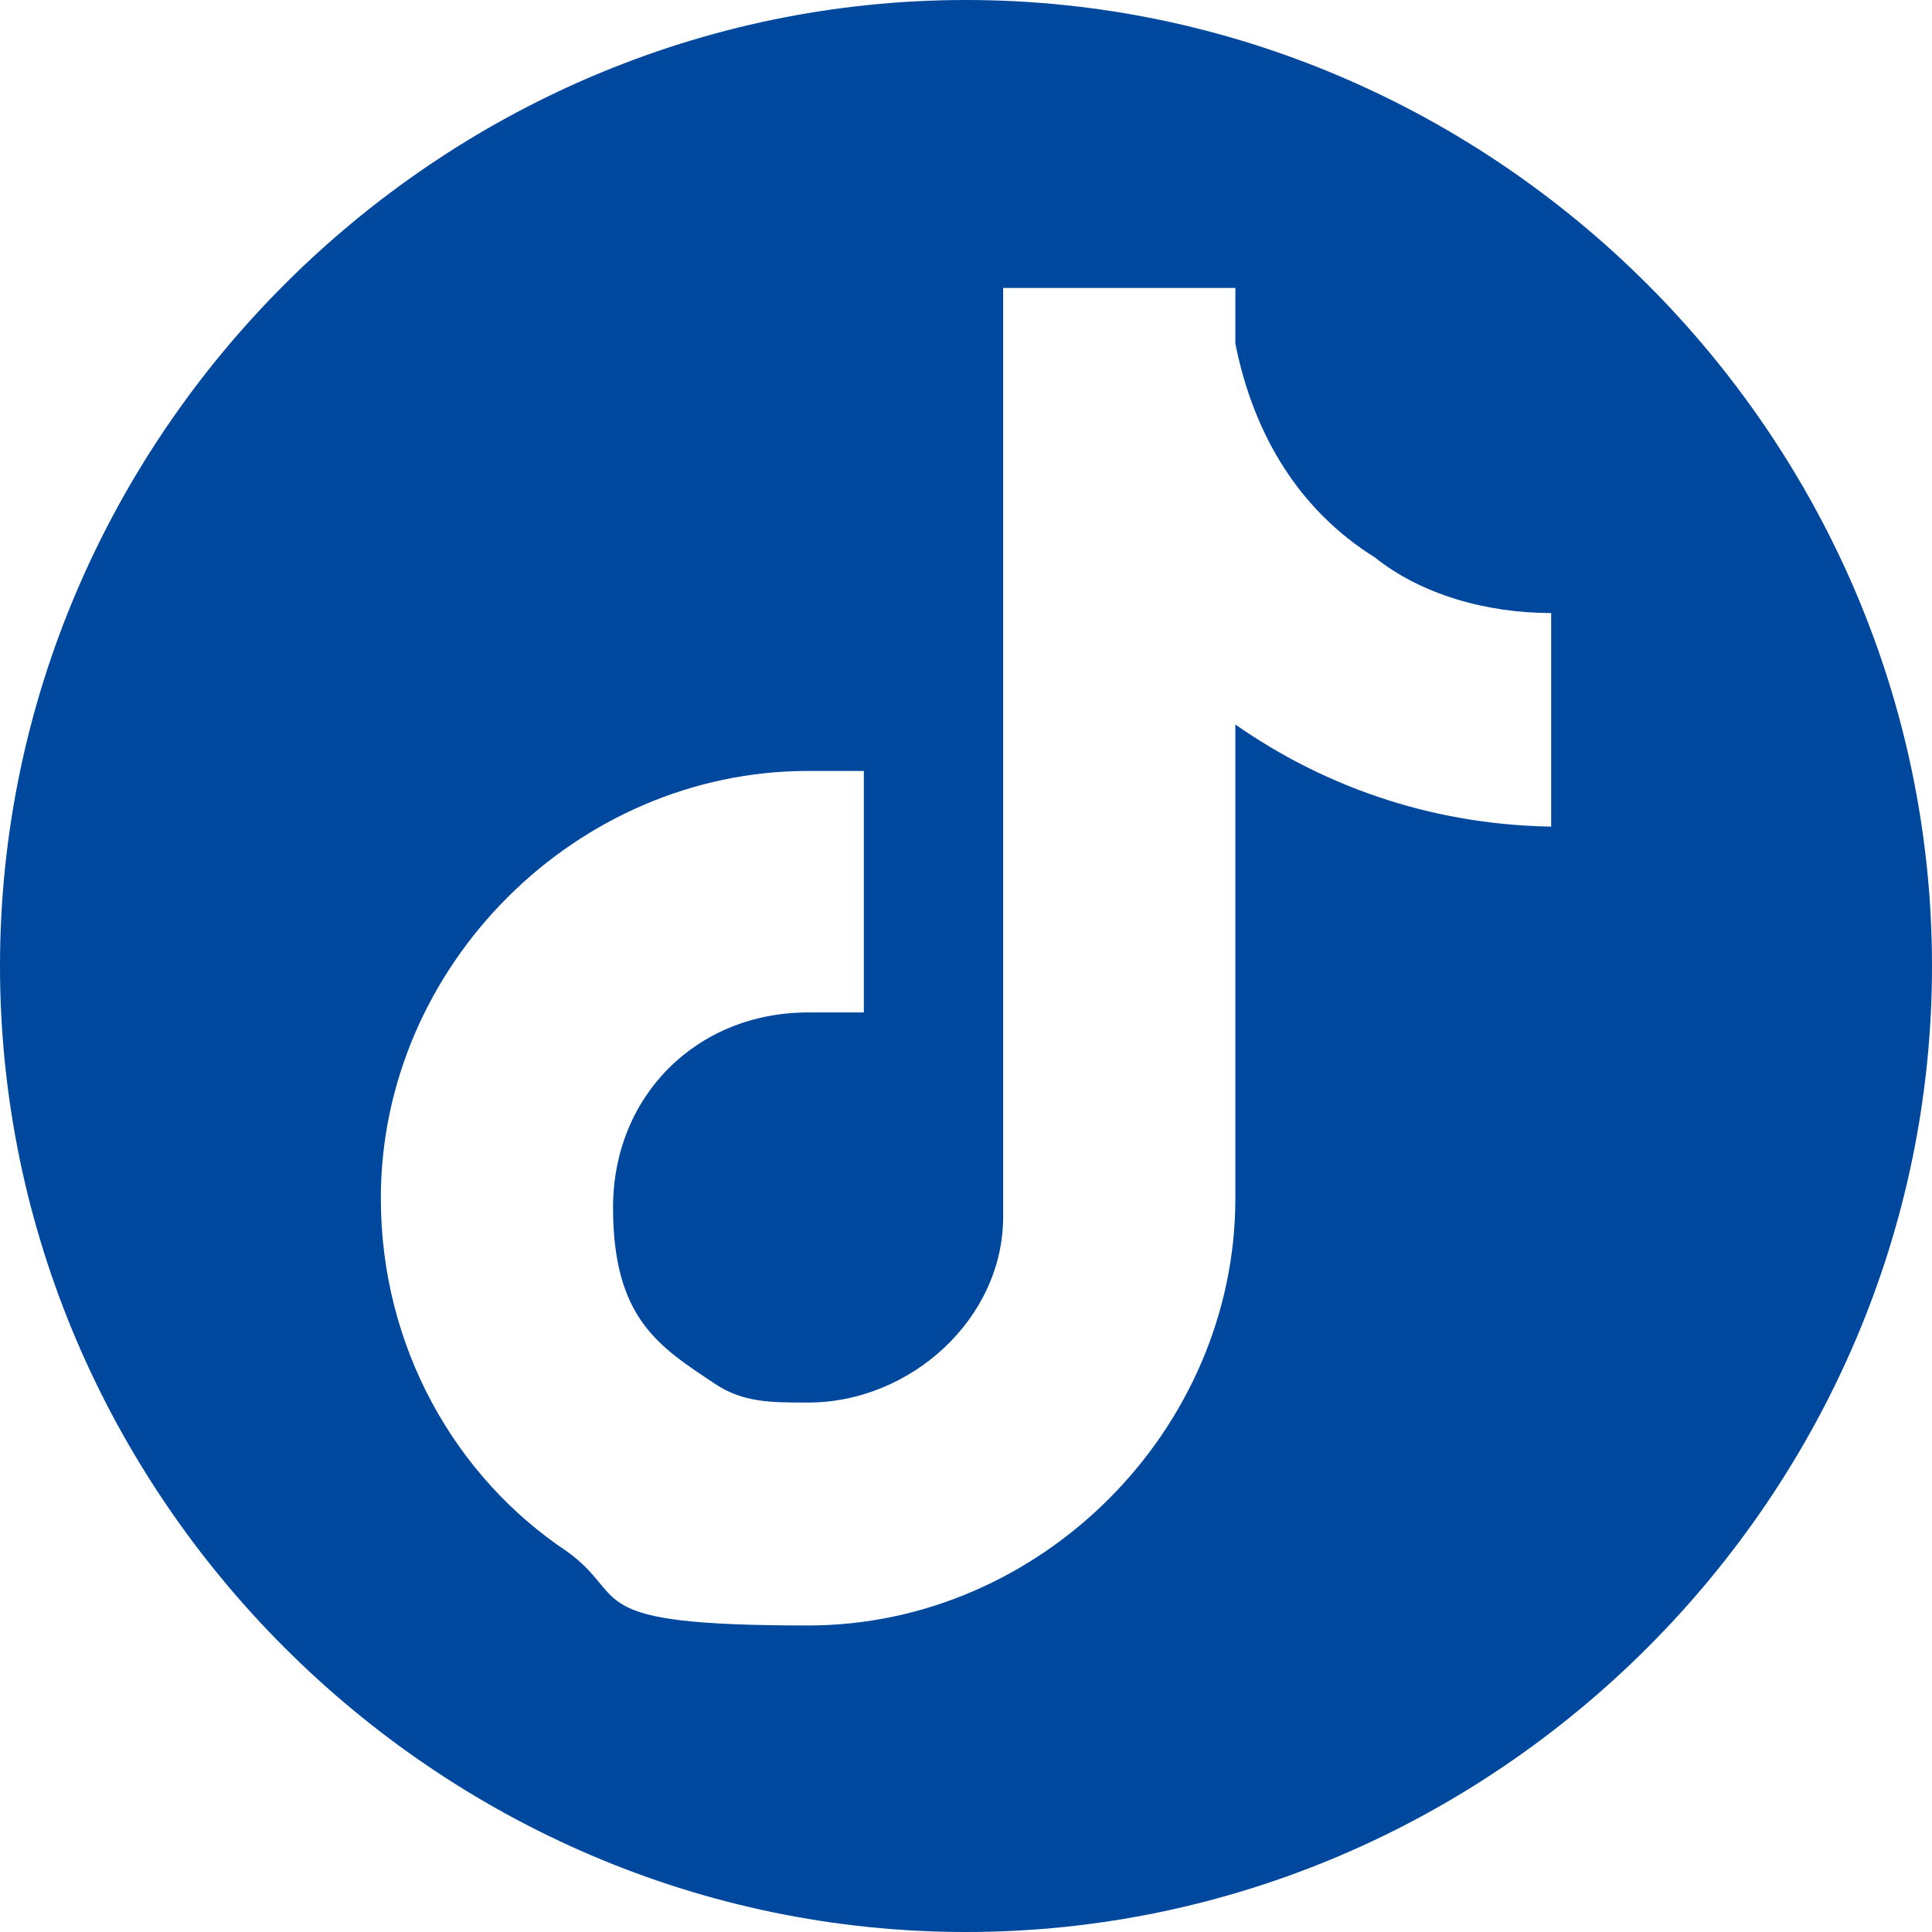 <?xml version="1.0" encoding="UTF-8"?>
<svg id="_レイヤー_2" data-name="レイヤー 2" xmlns="http://www.w3.org/2000/svg" viewBox="0 0 20.8 20.8">
  <defs>
    <style>
      .cls-1 {
        fill: #00489d;
      }
    </style>
  </defs>
  <g id="_レイヤー_1-2" data-name=" レイヤー 1">
    <path class="cls-1" d="M10.4,0C4.7,0,0,4.7,0,10.4s4.7,10.4,10.4,10.4,10.4-4.7,10.4-10.4S16.1,0,10.4,0ZM16.8,8.9c-1.3,0-2.5-.4-3.5-1.1v5.1c0,2.5-2.1,4.6-4.6,4.6s-1.9-.3-2.6-.8c-1.2-.8-2-2.2-2-3.8,0-2.5,2.1-4.6,4.6-4.6s.4,0,.6,0v2.6h-.6c-1.2,0-2.1.9-2.1,2.1s.5,1.5,1.1,1.9c.3.2.6.2,1,.2,1.1,0,2.1-.9,2.1-2V3.1h2.5v.6c.2,1,.7,1.8,1.5,2.3h0c.5.4,1.2.6,1.9.6v2.5l.1-.2Z"/>
  </g>
</svg>